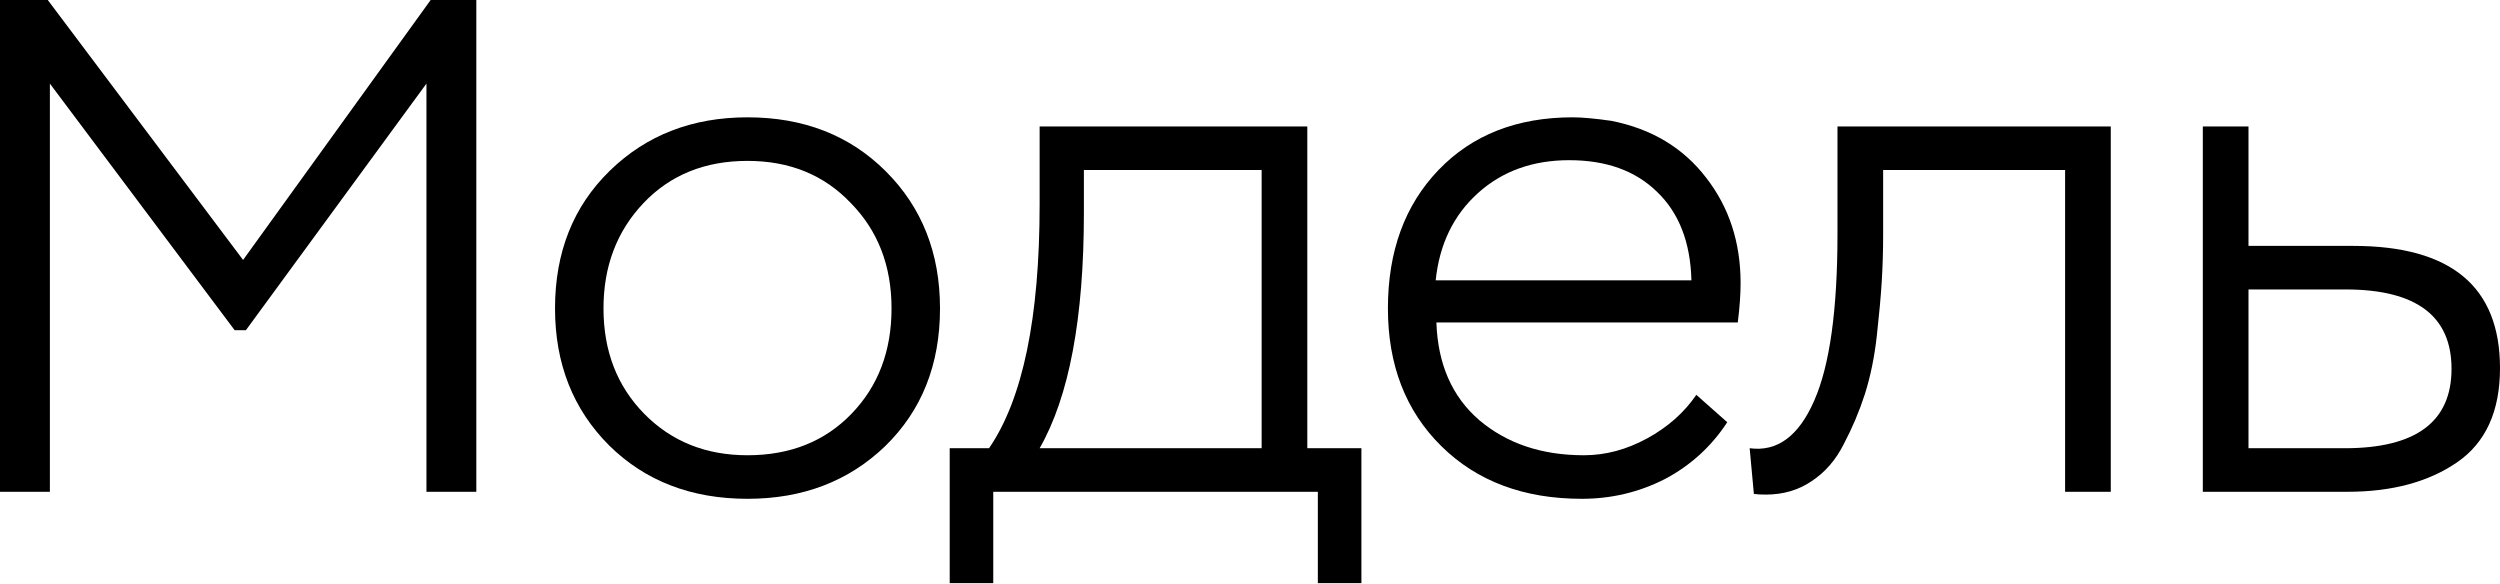 <?xml version="1.0" encoding="UTF-8"?> <svg xmlns="http://www.w3.org/2000/svg" width="257" height="60" viewBox="0 0 257 60" fill="none"> <path d="M5.128 50.555H0V0H4.911L24.989 26.722L44.272 0H48.966V50.555H43.839V8.594L25.278 33.944H24.122L5.128 8.594V50.555Z" fill="black"></path> <path d="M57.056 31.705C57.056 25.928 58.934 21.209 62.689 17.55C66.445 13.891 71.163 12.061 76.844 12.061C82.622 12.061 87.365 13.915 91.072 17.622C94.78 21.329 96.633 26.024 96.633 31.705C96.633 37.483 94.755 42.202 91 45.861C87.244 49.472 82.526 51.277 76.844 51.277C71.067 51.277 66.324 49.448 62.617 45.789C58.909 42.081 57.056 37.387 57.056 31.705ZM62.039 31.705C62.039 36.087 63.435 39.698 66.228 42.539C69.02 45.379 72.559 46.8 76.844 46.8C81.226 46.8 84.789 45.379 87.533 42.539C90.278 39.698 91.65 36.087 91.65 31.705C91.65 27.324 90.254 23.713 87.461 20.872C84.717 17.983 81.178 16.539 76.844 16.539C72.463 16.539 68.9 17.983 66.156 20.872C63.411 23.761 62.039 27.372 62.039 31.705Z" fill="black"></path> <path d="M102.107 59.944H97.63V46.078H101.674C105.141 41.022 106.874 32.668 106.874 21.017V13H134.391V46.078H139.952V59.944H135.474V50.555H102.107V59.944ZM129.696 17.478H111.424V21.883C111.424 32.717 109.907 40.781 106.874 46.078H129.696V17.478Z" fill="black"></path> <path d="M174.383 40.589L177.561 43.405C175.924 45.909 173.781 47.859 171.133 49.255C168.485 50.603 165.645 51.277 162.611 51.277C156.641 51.277 151.826 49.472 148.167 45.861C144.508 42.25 142.678 37.531 142.678 31.705C142.678 25.831 144.411 21.089 147.878 17.478C151.345 13.867 155.943 12.061 161.672 12.061C162.635 12.061 163.959 12.181 165.645 12.422C169.785 13.241 173.035 15.191 175.394 18.272C177.754 21.305 178.933 24.916 178.933 29.105C178.933 30.261 178.837 31.609 178.644 33.15H147.661C147.806 37.435 149.274 40.781 152.067 43.189C154.908 45.596 158.495 46.8 162.828 46.8C165.043 46.8 167.209 46.222 169.328 45.066C171.446 43.911 173.131 42.418 174.383 40.589ZM161.311 16.467C157.556 16.467 154.426 17.598 151.922 19.861C149.419 22.124 147.974 25.109 147.589 28.817H173.878C173.781 24.916 172.602 21.883 170.339 19.716C168.124 17.55 165.115 16.467 161.311 16.467Z" fill="black"></path> <path d="M216.987 50.555H212.292V17.478H193.587V24.194C193.587 25.783 193.539 27.372 193.443 28.961C193.346 30.502 193.178 32.355 192.937 34.522C192.696 36.689 192.287 38.687 191.709 40.516C191.131 42.298 190.409 44.007 189.543 45.644C188.724 47.281 187.617 48.557 186.22 49.472C184.872 50.387 183.307 50.844 181.526 50.844C180.996 50.844 180.587 50.82 180.298 50.772L179.865 46.078C182.706 46.463 184.92 44.826 186.509 41.166C188.098 37.555 188.893 31.85 188.893 24.05V13H216.987V50.555Z" fill="black"></path> <path d="M241.328 50.555H226.45V13H231.145V25.278H241.906C251.968 25.278 257 29.466 257 37.844C257 42.274 255.531 45.5 252.594 47.522C249.657 49.544 245.902 50.555 241.328 50.555ZM241.111 29.755H231.145V46.078H241.039C248.357 46.078 252.017 43.357 252.017 37.916C252.017 32.476 248.381 29.755 241.111 29.755Z" fill="black"></path> </svg> 